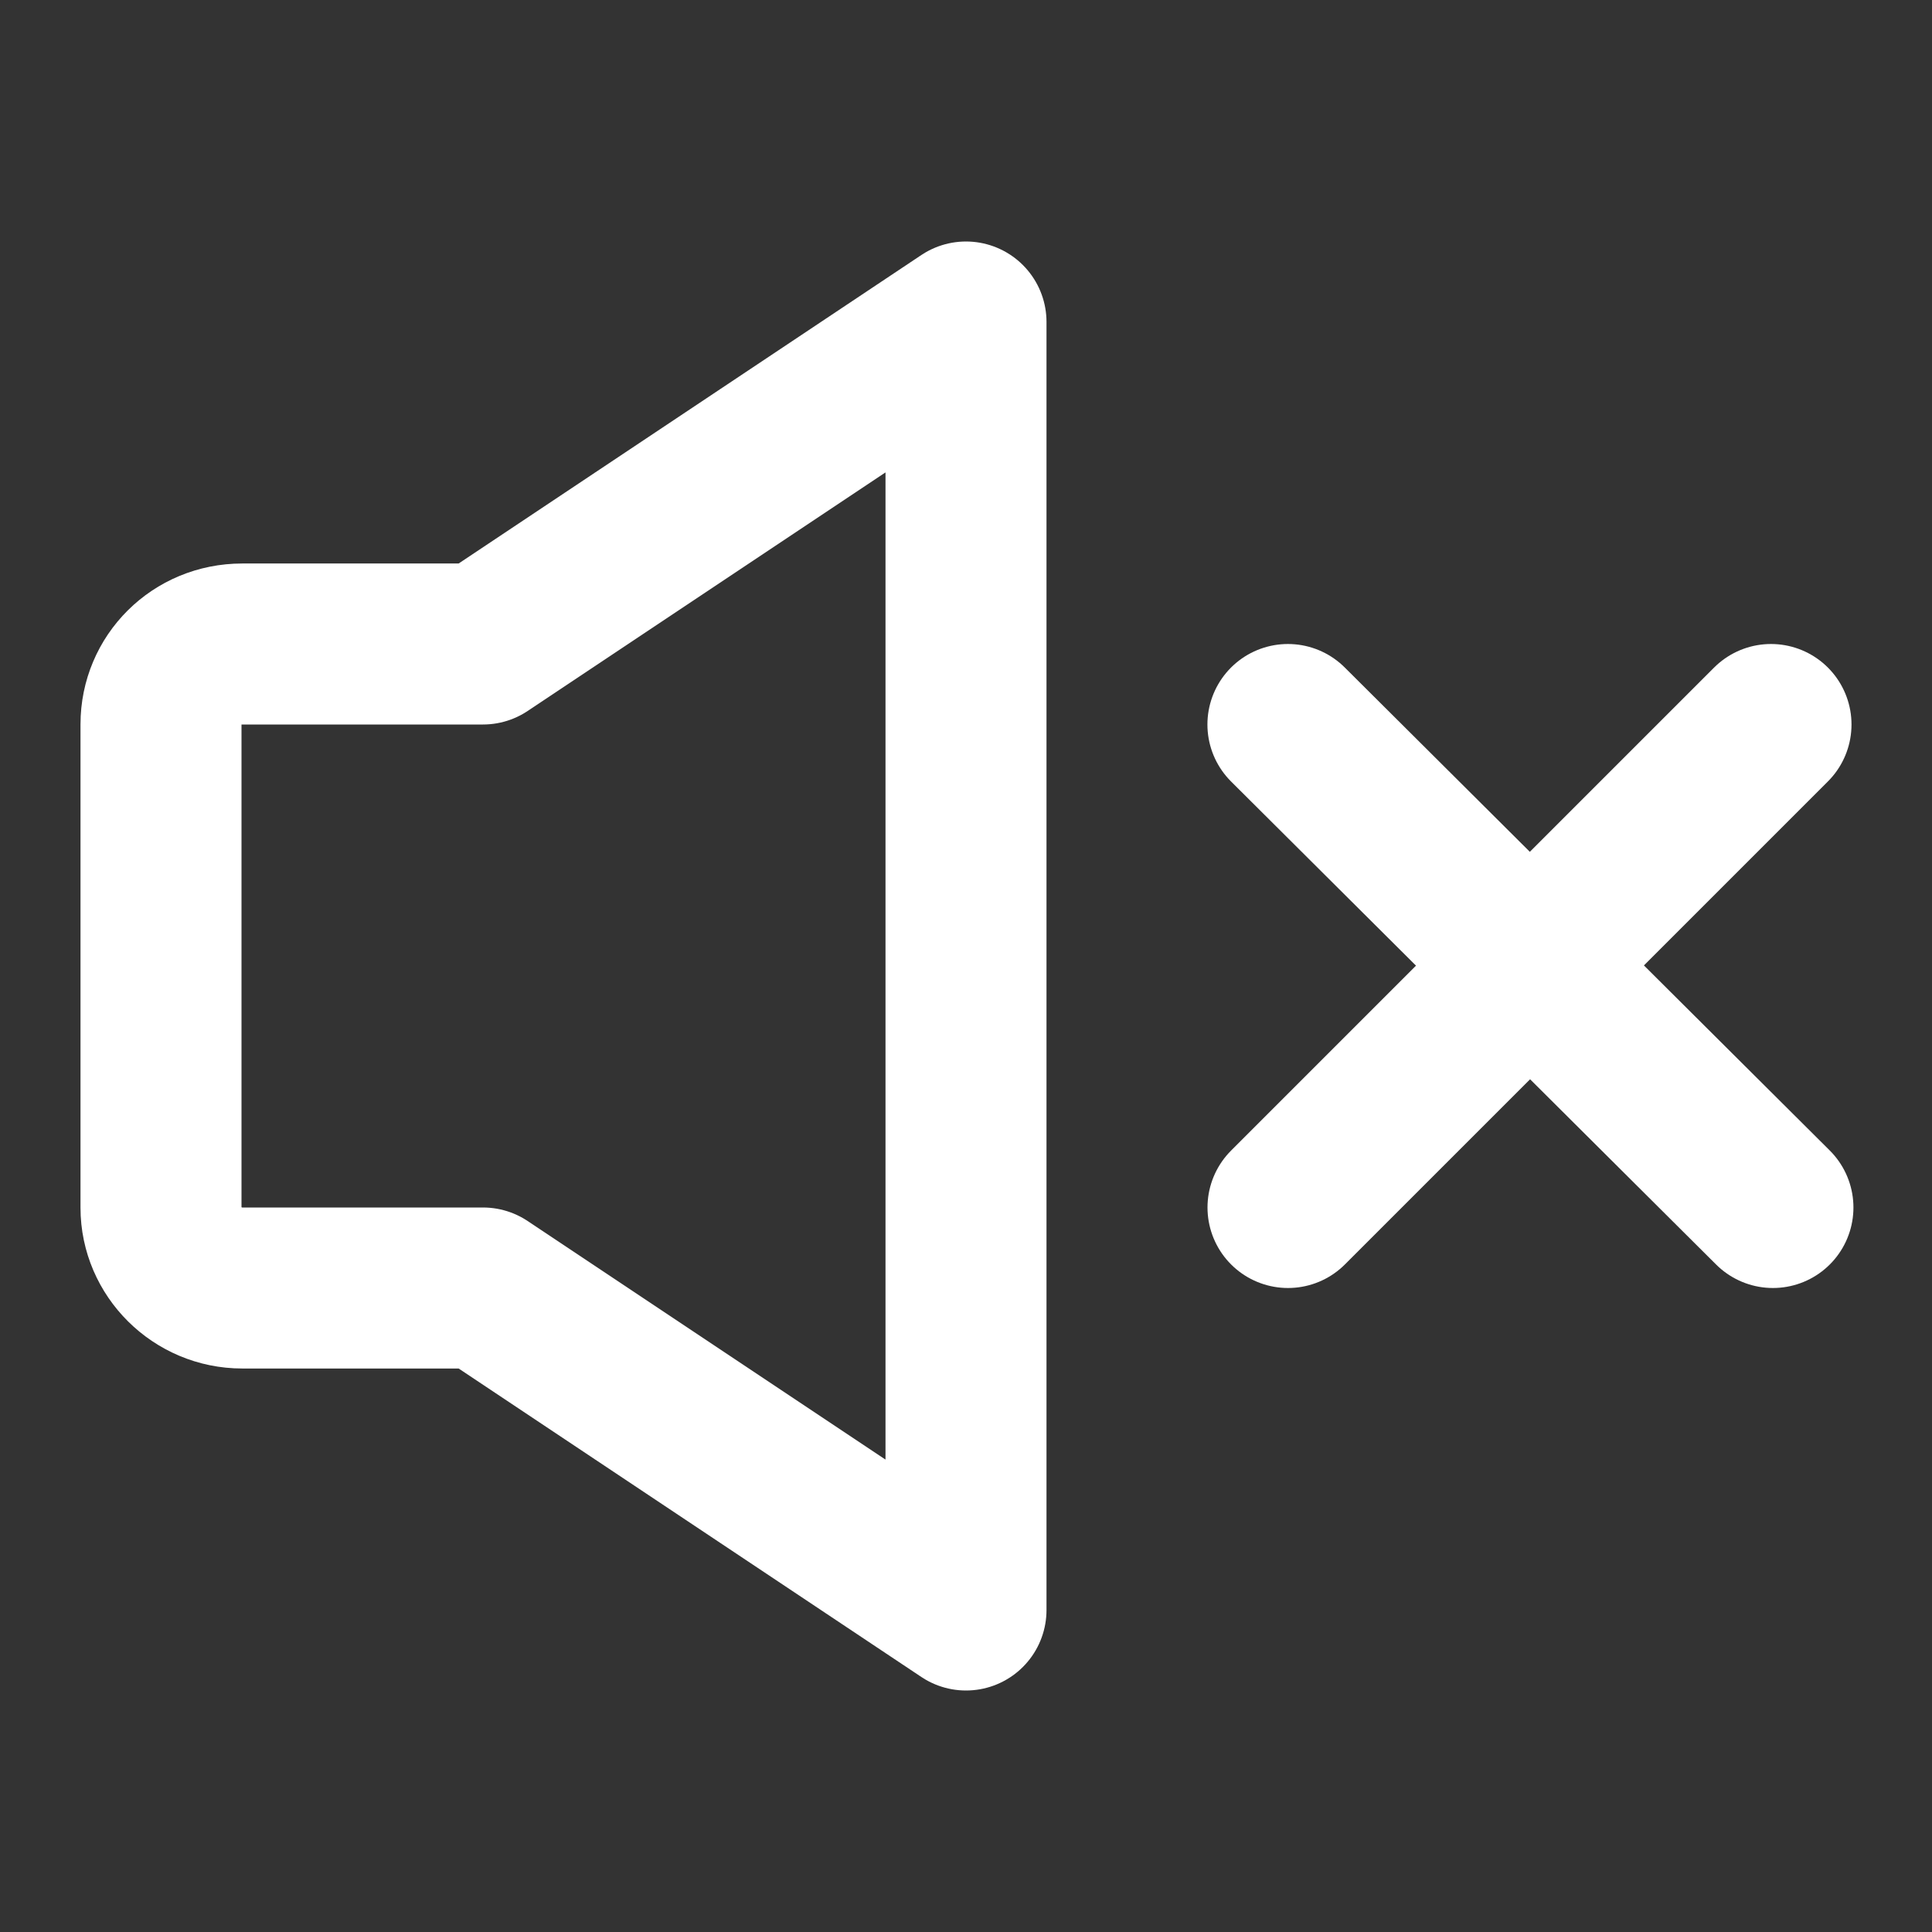 <?xml version="1.0" encoding="UTF-8"?>
<svg width="24px" height="24px" viewBox="0 0 24 24" version="1.1" xmlns="http://www.w3.org/2000/svg" xmlns:xlink="http://www.w3.org/1999/xlink">
    <rect x="0" y="0" width="24" height="24" fill="#333333" stroke="none"/>
    <!-- Generator: Sketch 43.2 (39069) - http://www.bohemiancoding.com/sketch -->
    <title>volume-mute</title>
    <desc>Created with Sketch.</desc>
    <defs></defs>
    <g id="Page-1" stroke="none" stroke-width="1" fill="none" fill-rule="evenodd" stroke-linecap="round">
        <g id="Artboard-4" transform="translate(-92, -159)" stroke="#fff" stroke-width="2">
            <g id="22" transform="translate(92, 159)">
                <path d="M2,8.997 C2,8.446 2.443,8 3.009,8 L6,8 L12,4 L12,20 L6,16 L3.009,16 C2.452,16 2,15.547 2,15.003 L2,8.997 Z" id="Rectangle-415" stroke-linejoin="round"></path>
                <path d="M16,15 L22,9" id="Path-28"></path>
                <path d="M16,15 L22.025,9" id="Path-28" transform="translate(19.012, 12) scale(-1, 1) translate(-19.012, -12) "></path>
            </g>
        </g>
    </g>
</svg>
